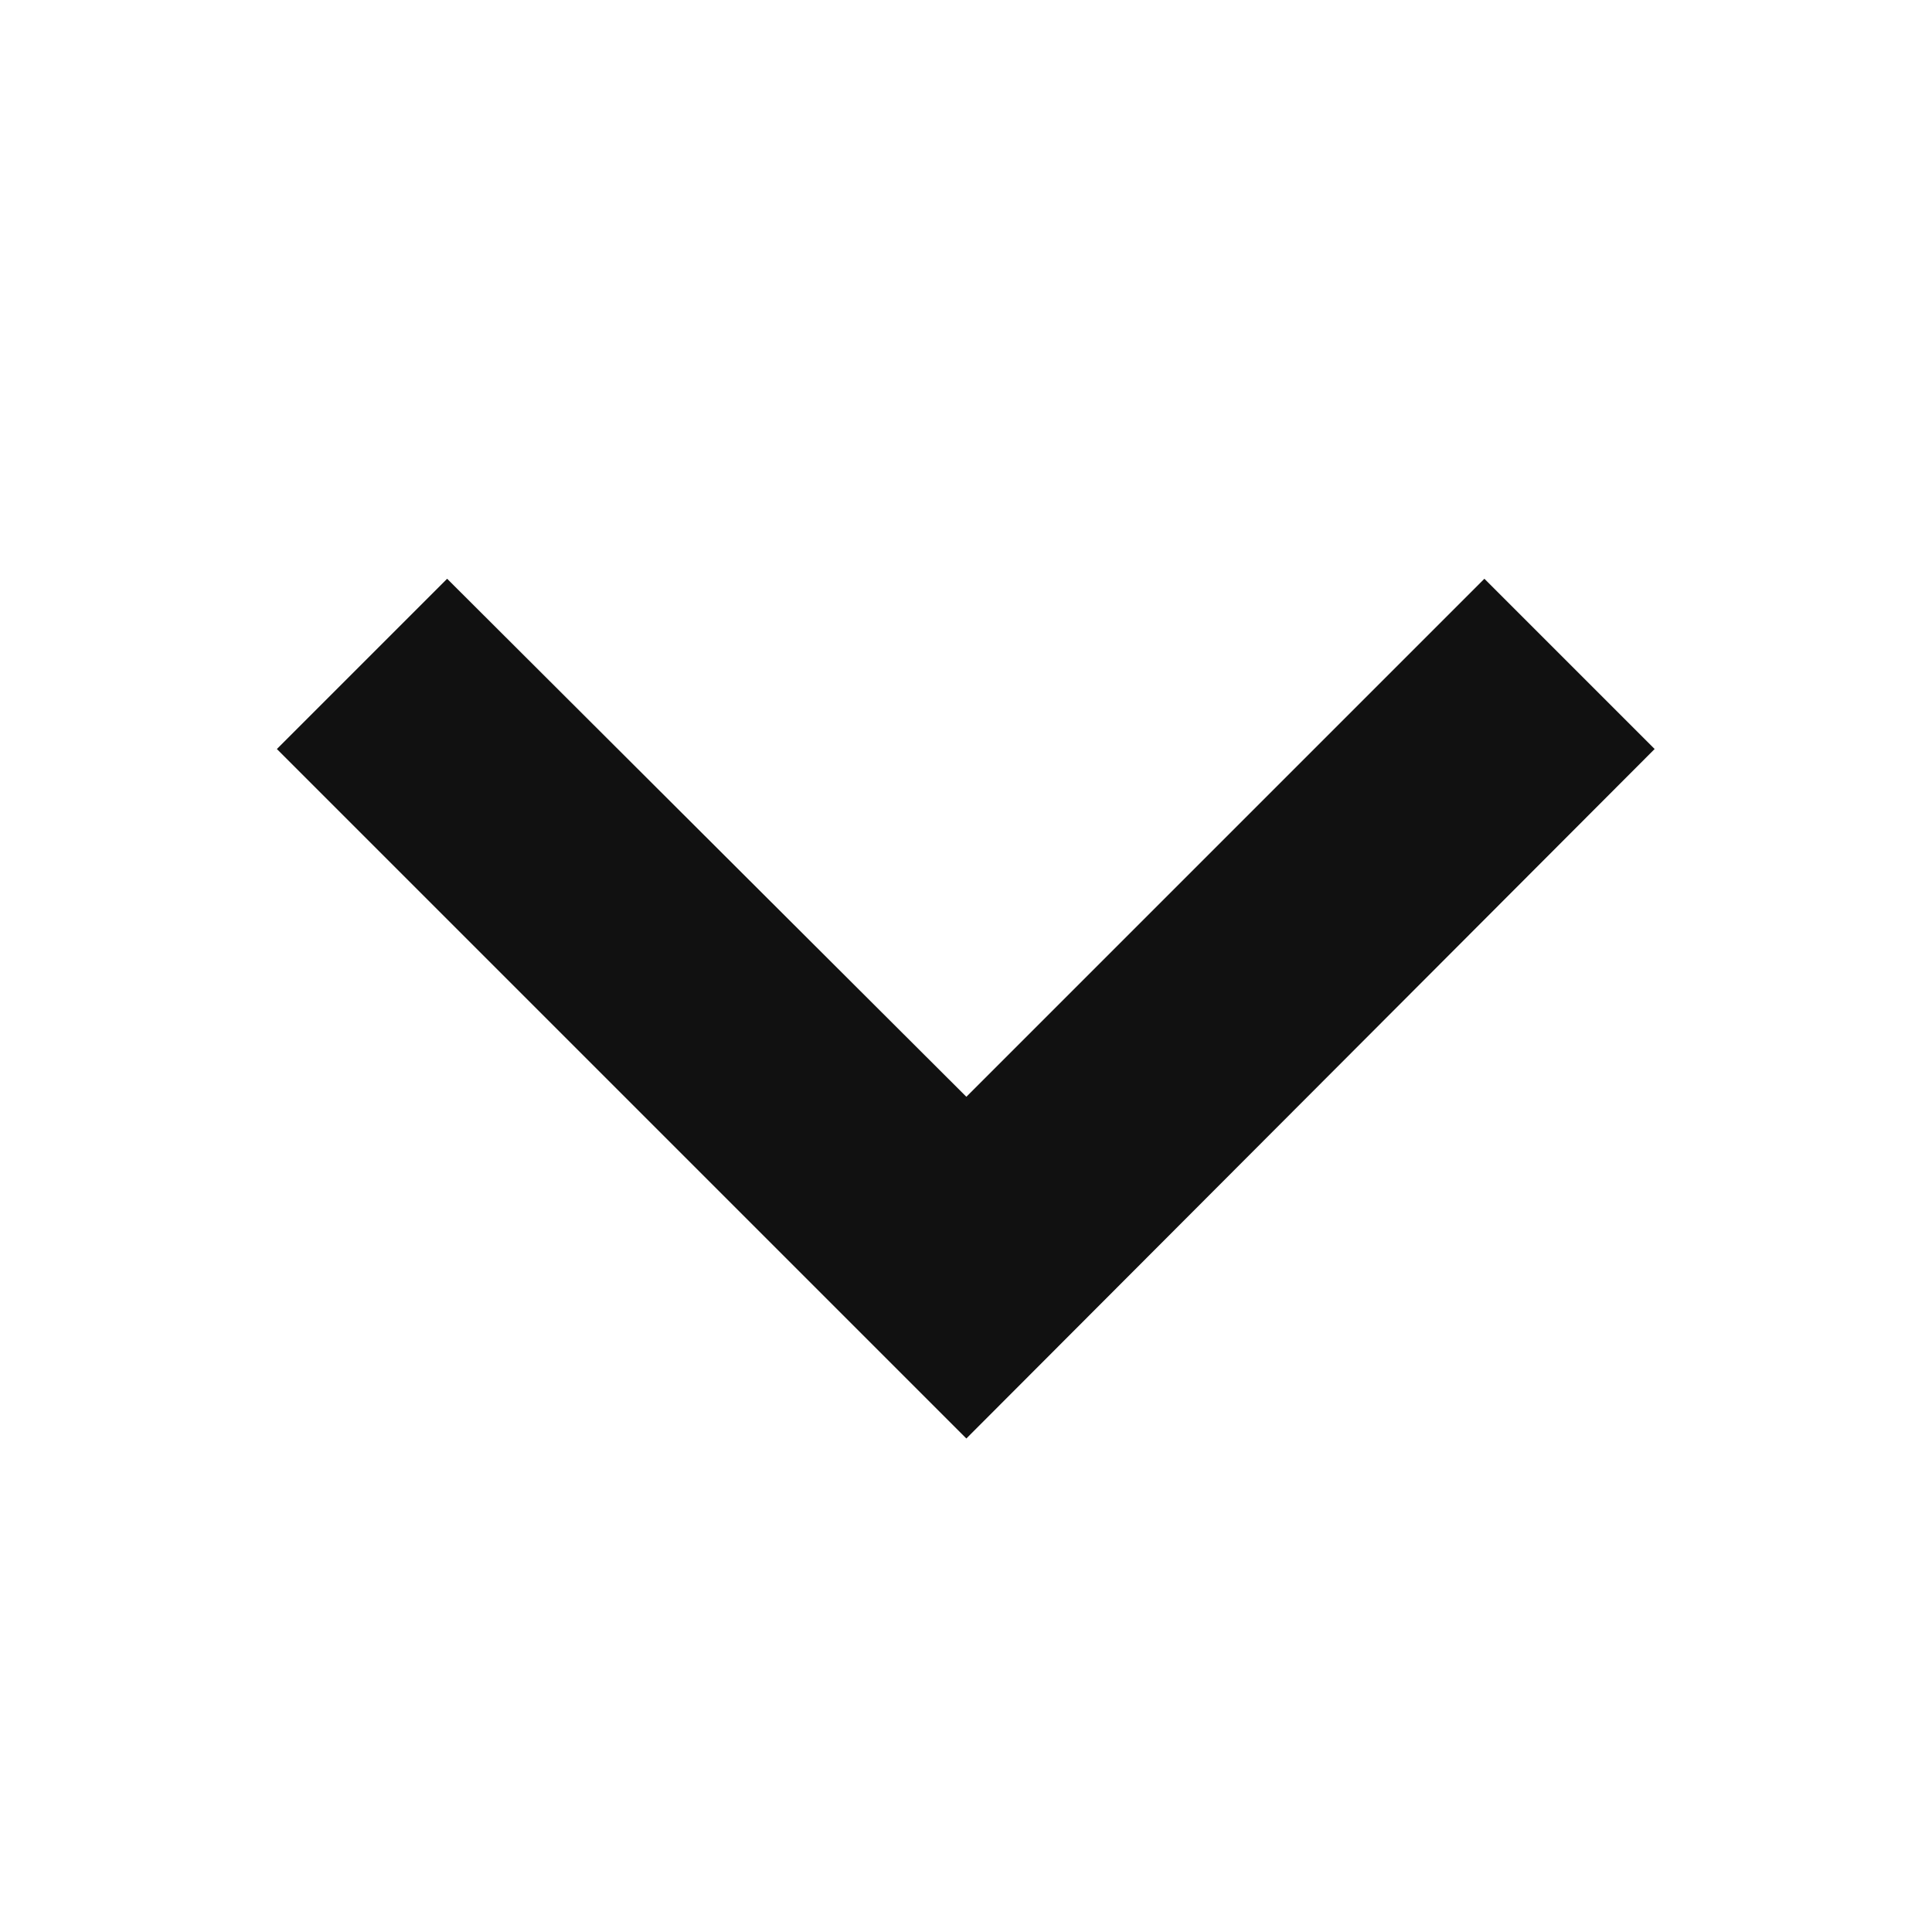 <svg xmlns="http://www.w3.org/2000/svg" xmlns:xlink="http://www.w3.org/1999/xlink" width="16" height="16" viewBox="0 0 16 16" fill="none"><g opacity="1"  transform="translate(0 0)  rotate(0)"><path id="路径 13 (轮廓)" fill-rule="evenodd" style="fill:#111111" opacity="1" d="M3.703 4.793L2.293 6.203L8.003 11.913L13.703 6.203L12.293 4.793L8.003 9.083L3.703 4.793Z"></path></g></svg>